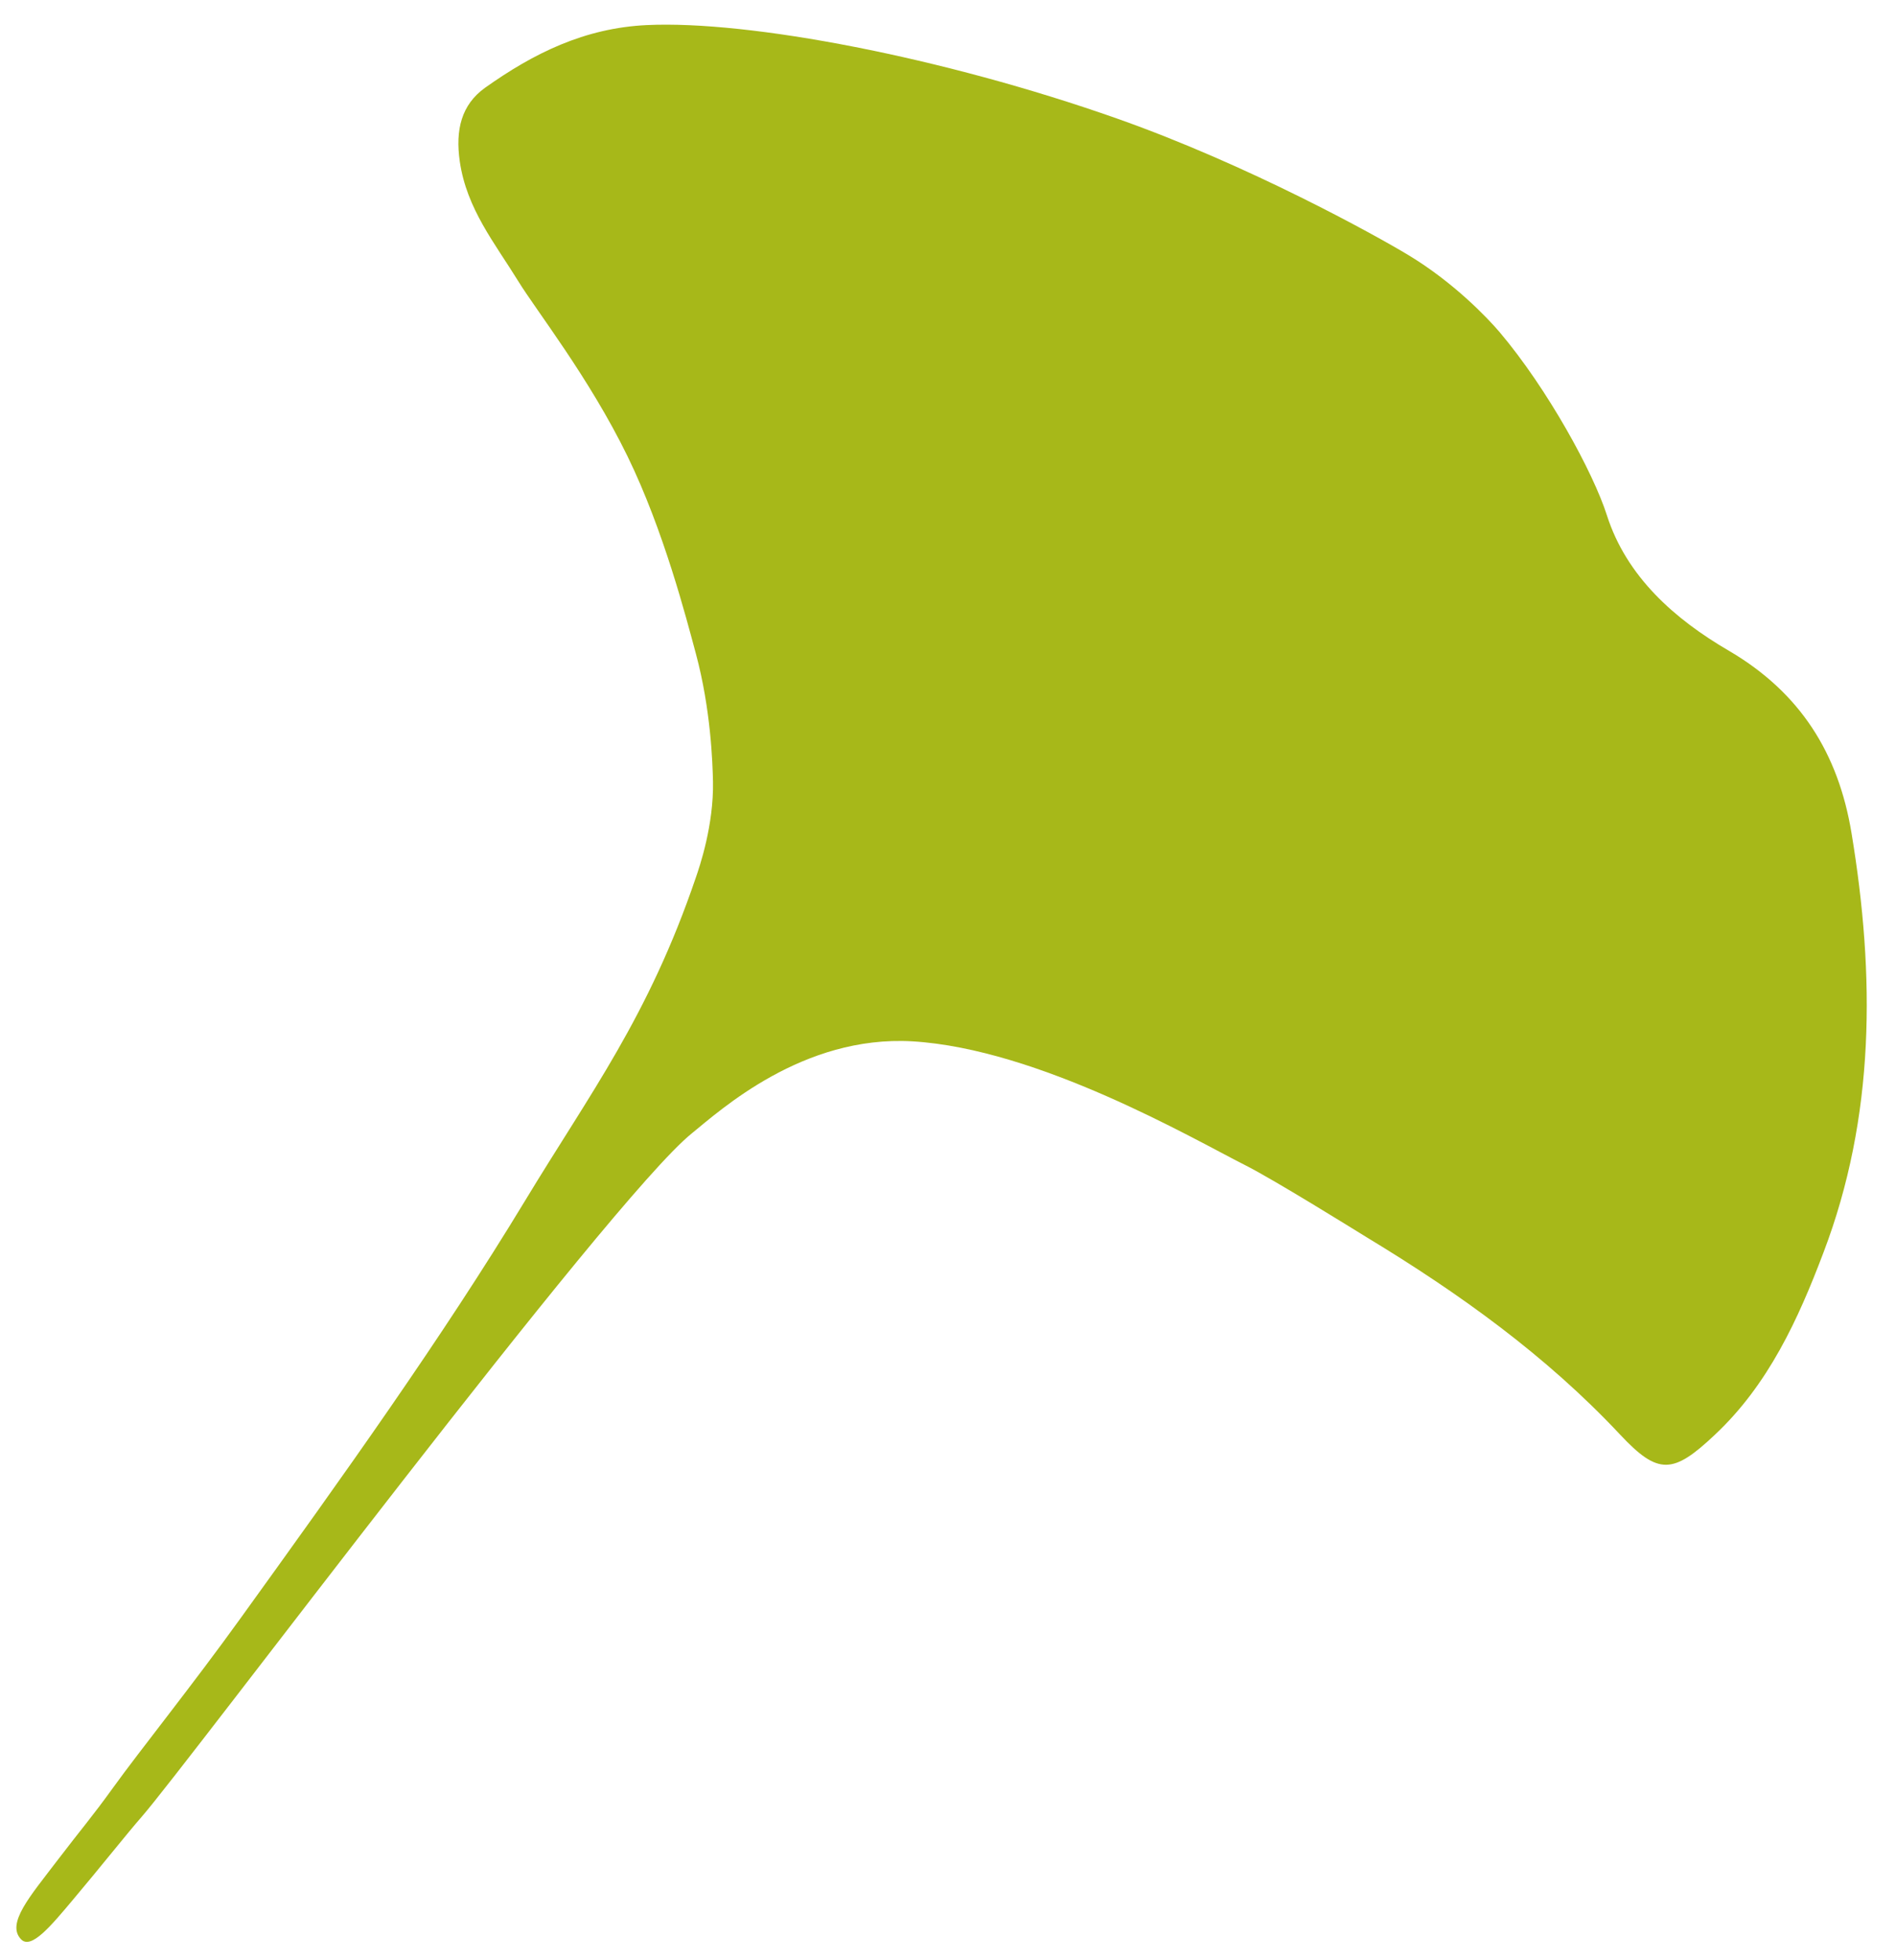 <svg xmlns="http://www.w3.org/2000/svg" xmlns:xlink="http://www.w3.org/1999/xlink" id="Ebene_1" x="0px" y="0px" viewBox="0 0 90.76 93.8" xml:space="preserve"><path fill="#A7B819" d="M88.63,39.87c-0.63-3.82-2.46-6.73-5.88-8.73c-2.59-1.51-4.89-3.54-5.83-6.48 c-0.65-2.04-2.83-6.04-5.14-8.77c-0.58-0.68-2.19-2.37-4.36-3.68c-1.59-0.96-7.66-4.32-13.96-6.54c-8.34-2.94-17.61-4.7-22.49-4.47 c-3,0.14-5.44,1.36-7.75,3c-1.13,0.81-1.43,2.01-1.21,3.53c0.33,2.27,1.68,3.91,2.8,5.73c0.88,1.43,3.39,4.61,5.23,8.38 c1.74,3.57,2.81,7.74,3.27,9.44c0.72,2.68,0.8,5.23,0.82,6.13c0.04,2.08-0.64,4.07-0.82,4.59c-2.27,6.67-5.06,10.32-8.17,15.46 c-3.99,6.59-8.72,13.19-13.63,20c-2.28,3.17-4.85,6.37-6.08,8.08c-1.06,1.47-1.46,1.9-2.72,3.55c-1.26,1.66-2.43,2.98-1.7,3.73 c0.48,0.5,1.42-0.63,2.47-1.88c1.25-1.48,2.64-3.23,3.29-3.97c2.27-2.6,22.37-29.5,26.34-32.72c1.38-1.12,5.32-4.71,10.56-4.41 c6.05,0.36,13.41,4.65,15.94,5.93c1.37,0.69,5.18,3.06,5.83,3.46c4.41,2.67,8.57,5.65,12.12,9.44c1.82,1.94,2.53,1.89,4.53,0 c2.56-2.4,3.99-5.53,5.19-8.7C89.77,53.45,89.76,46.69,88.63,39.87z"></path></svg>